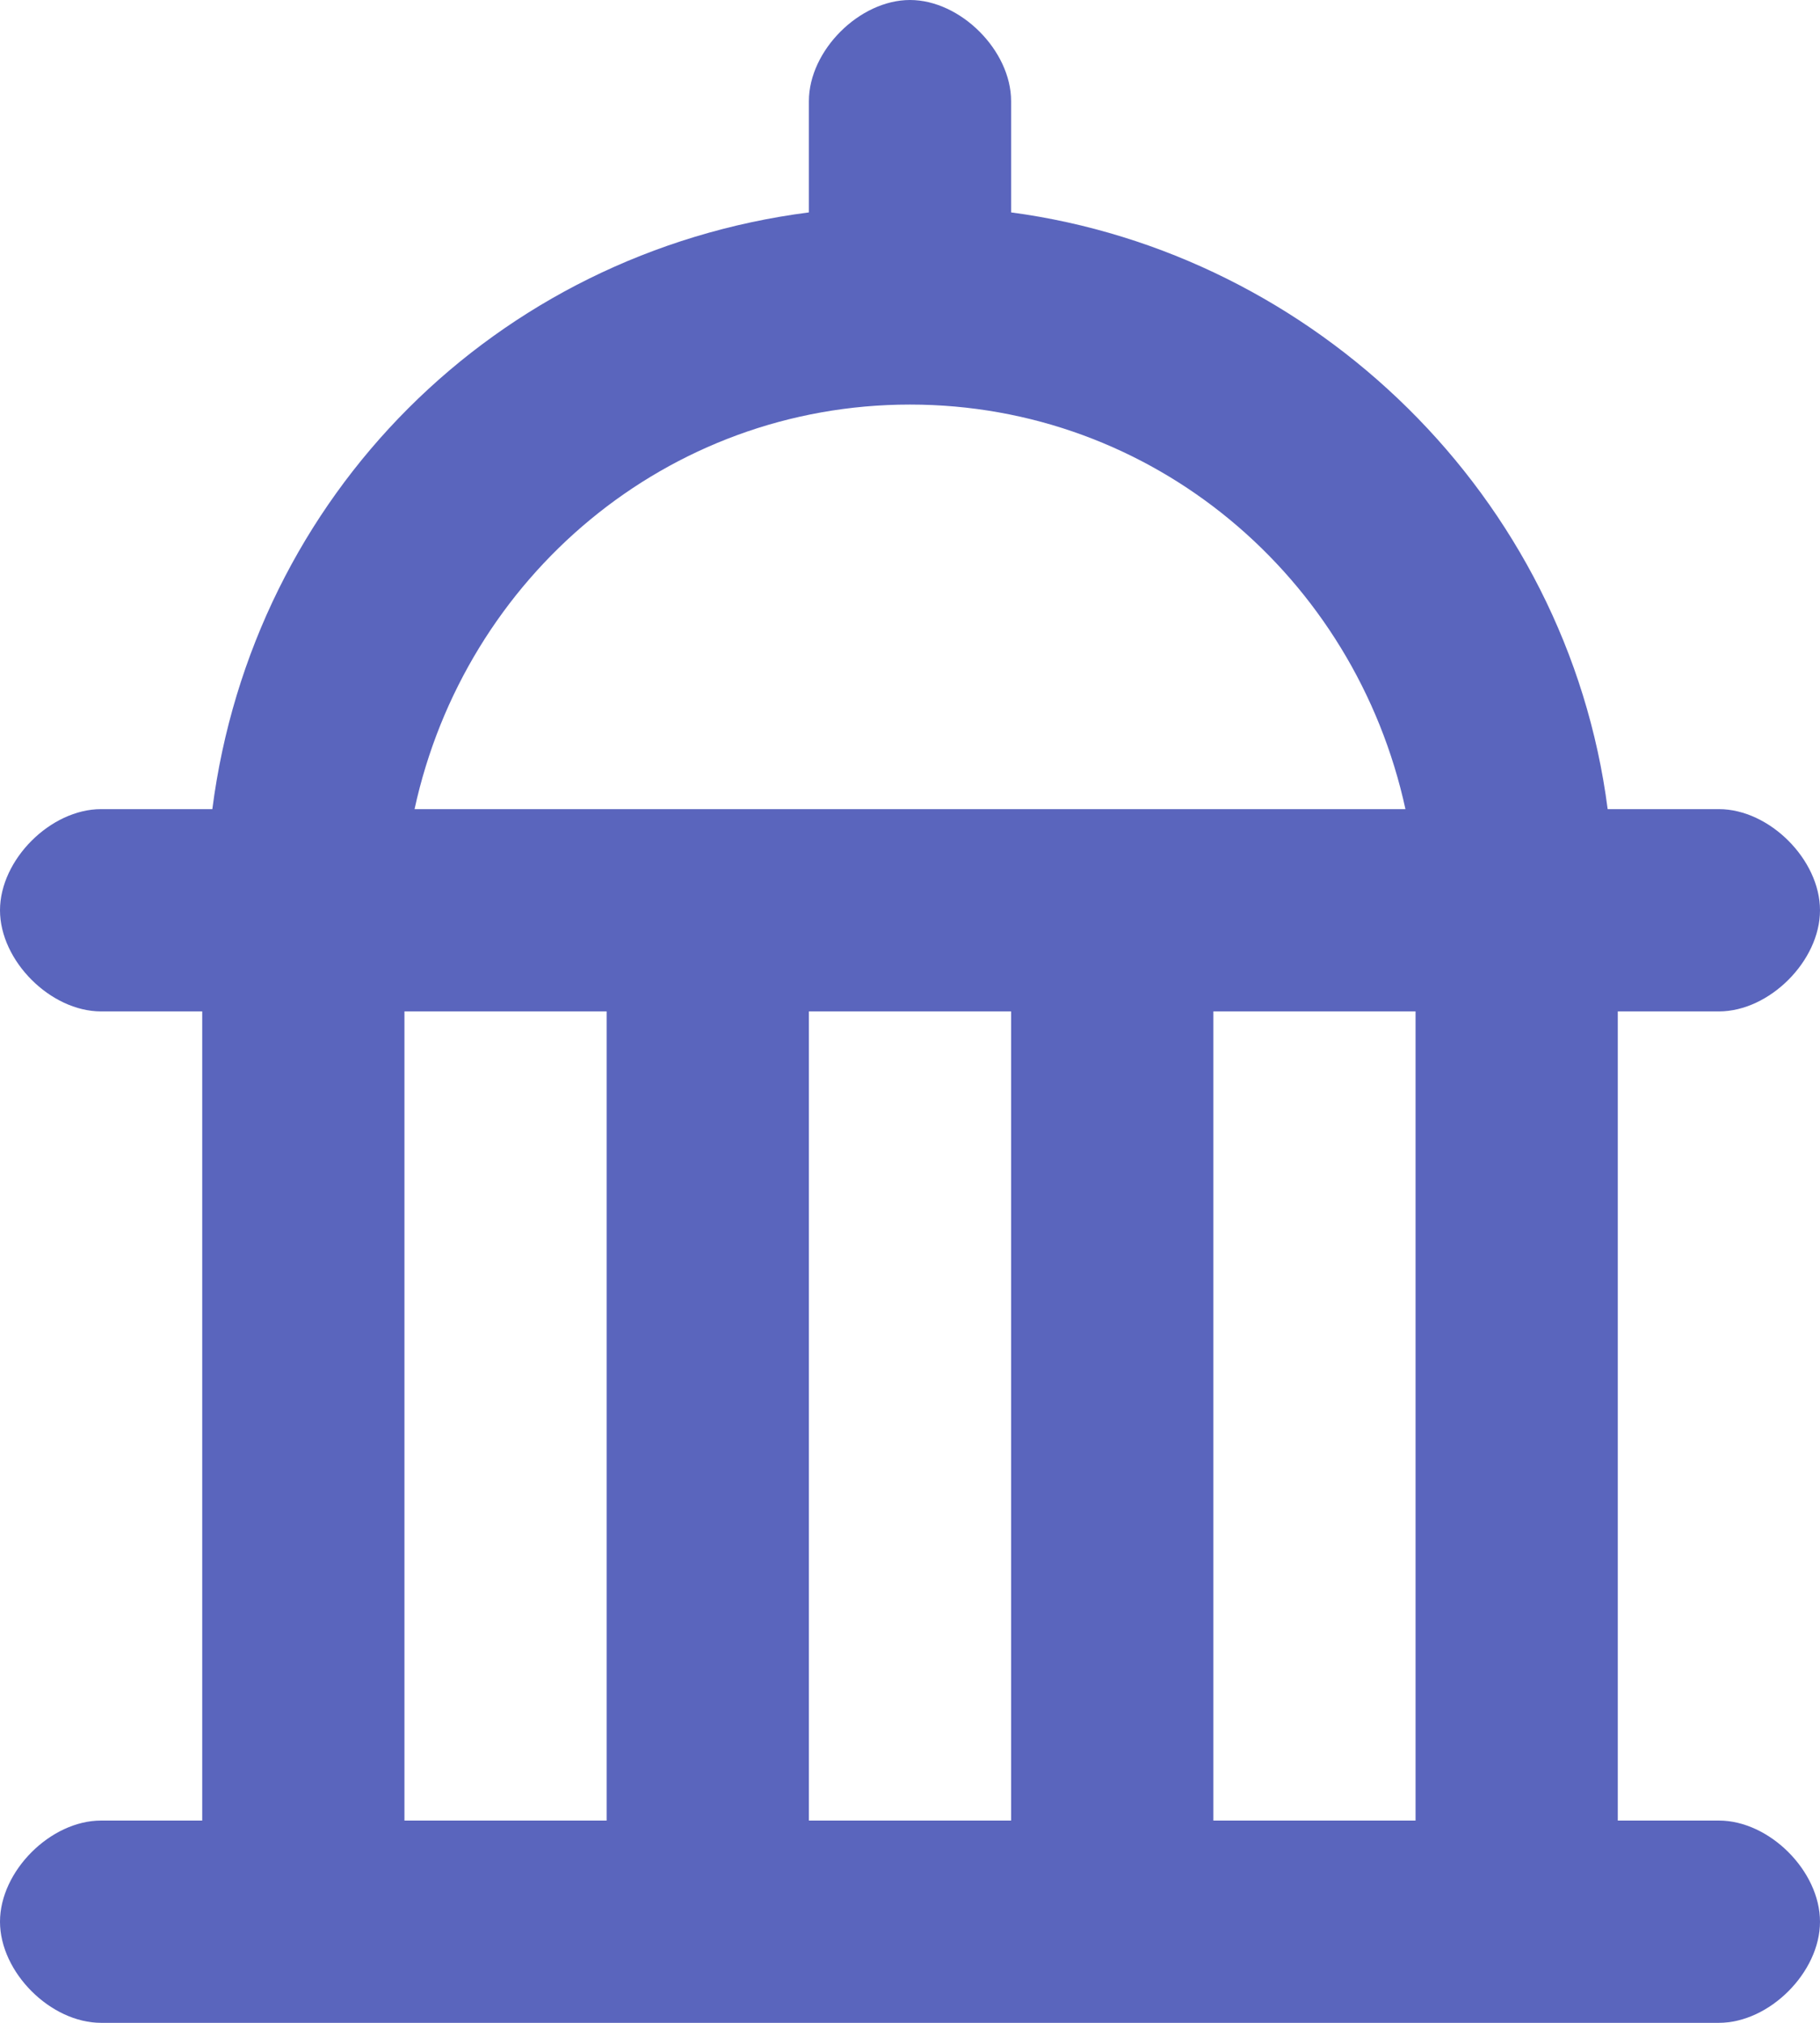 <svg width="18" height="20" viewBox="0 0 18 20" fill="none" xmlns="http://www.w3.org/2000/svg">
<path d="M17 18H16V10H17C17.5 10 18 9.5 18 9C18 8.5 17.5 8 17 8H15.9C15.5 4.9 13 2.5 10 2.1V1C10 0.5 9.5 0 9 0C8.5 0 8 0.5 8 1V2.1C4.9 2.5 2.5 4.9 2.1 8H1C0.5 8 0 8.5 0 9C0 9.5 0.5 10 1 10H2V18H1C0.5 18 0 18.5 0 19C0 19.5 0.5 20 1 20H17C17.5 20 18 19.5 18 19C18 18.5 17.5 18 17 18ZM9 4C11.4 4 13.4 5.7 13.9 8H4.1C4.6 5.7 6.6 4 9 4ZM6 18H4V10H6V18ZM10 18H8V10H10V18ZM14 18H12V10H14V18Z" fill="#5A65BD"/>
</svg>
